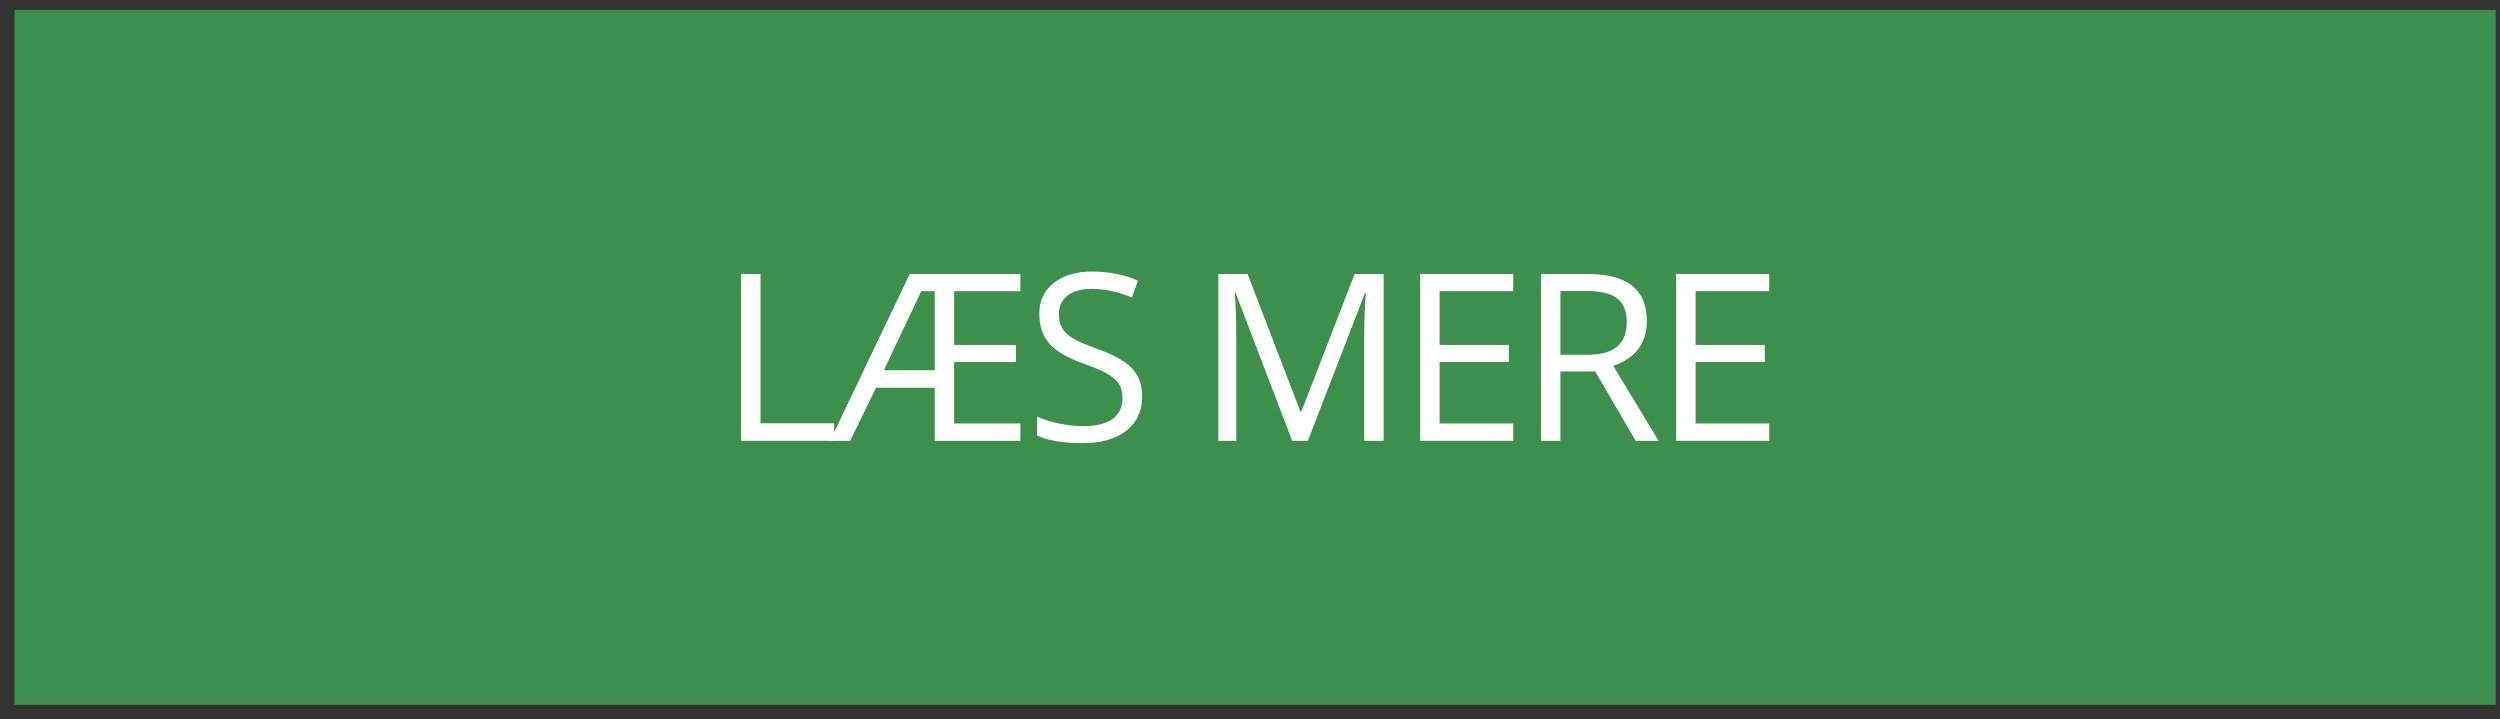 <svg width="139" height="40" viewBox="0 0 139 40" fill="none" xmlns="http://www.w3.org/2000/svg">
<rect x="0" y="0" width="139" height="40" fill="#333333" stroke="none"/>
<rect x="0.812" y="0.55" width="137.951" height="38.636" fill="#3C904B"/>
<path d="M41.205 24.511V15.231H42.284V23.534H46.378V24.511H41.205Z" fill="white"/>
<path d="M56.732 24.511H51.971V21.559H48.708L47.267 24.511H46.15L50.581 15.231H56.732V16.189H53.05V19.179H56.484V20.131H53.05V23.546H56.732V24.511ZM49.14 20.588H51.971V16.189H51.222L49.14 20.588Z" fill="white"/>
<path d="M63.505 22.042C63.505 22.858 63.209 23.495 62.617 23.952C62.024 24.41 61.22 24.638 60.204 24.638C59.104 24.638 58.258 24.496 57.665 24.213V23.172C58.046 23.332 58.461 23.459 58.91 23.552C59.358 23.646 59.802 23.692 60.242 23.692C60.962 23.692 61.504 23.557 61.867 23.286C62.231 23.011 62.413 22.63 62.413 22.143C62.413 21.822 62.348 21.559 62.217 21.356C62.09 21.149 61.874 20.959 61.569 20.785C61.269 20.611 60.81 20.415 60.192 20.195C59.328 19.886 58.711 19.52 58.338 19.096C57.97 18.673 57.786 18.121 57.786 17.44C57.786 16.725 58.055 16.155 58.592 15.732C59.13 15.309 59.84 15.098 60.725 15.098C61.648 15.098 62.496 15.267 63.27 15.605L62.934 16.545C62.168 16.223 61.423 16.062 60.7 16.062C60.128 16.062 59.682 16.185 59.36 16.43C59.039 16.676 58.878 17.017 58.878 17.452C58.878 17.774 58.937 18.038 59.056 18.246C59.174 18.449 59.373 18.637 59.652 18.811C59.936 18.98 60.367 19.168 60.947 19.376C61.92 19.723 62.589 20.095 62.953 20.493C63.321 20.891 63.505 21.407 63.505 22.042Z" fill="white"/>
<path d="M71.847 24.511L68.699 16.285H68.648C68.707 16.936 68.737 17.711 68.737 18.608V24.511H67.74V15.231H69.365L72.304 22.886H72.355L75.319 15.231H76.931V24.511H75.852V18.532C75.852 17.846 75.882 17.101 75.941 16.297H75.891L72.717 24.511H71.847Z" fill="white"/>
<path d="M84.137 24.511H78.963V15.231H84.137V16.189H80.042V19.179H83.889V20.131H80.042V23.546H84.137V24.511Z" fill="white"/>
<path d="M86.759 20.652V24.511H85.68V15.231H88.225C89.363 15.231 90.203 15.449 90.745 15.885C91.291 16.32 91.564 16.976 91.564 17.852C91.564 19.079 90.942 19.909 89.698 20.341L92.218 24.511H90.942L88.695 20.652H86.759ZM86.759 19.725H88.238C88.999 19.725 89.558 19.575 89.913 19.274C90.269 18.97 90.447 18.515 90.447 17.91C90.447 17.296 90.265 16.854 89.901 16.583C89.541 16.312 88.961 16.177 88.162 16.177H86.759V19.725Z" fill="white"/>
<path d="M98.369 24.511H93.196V15.231H98.369V16.189H94.275V19.179H98.121V20.131H94.275V23.546H98.369V24.511Z" fill="white"/>
</svg>
